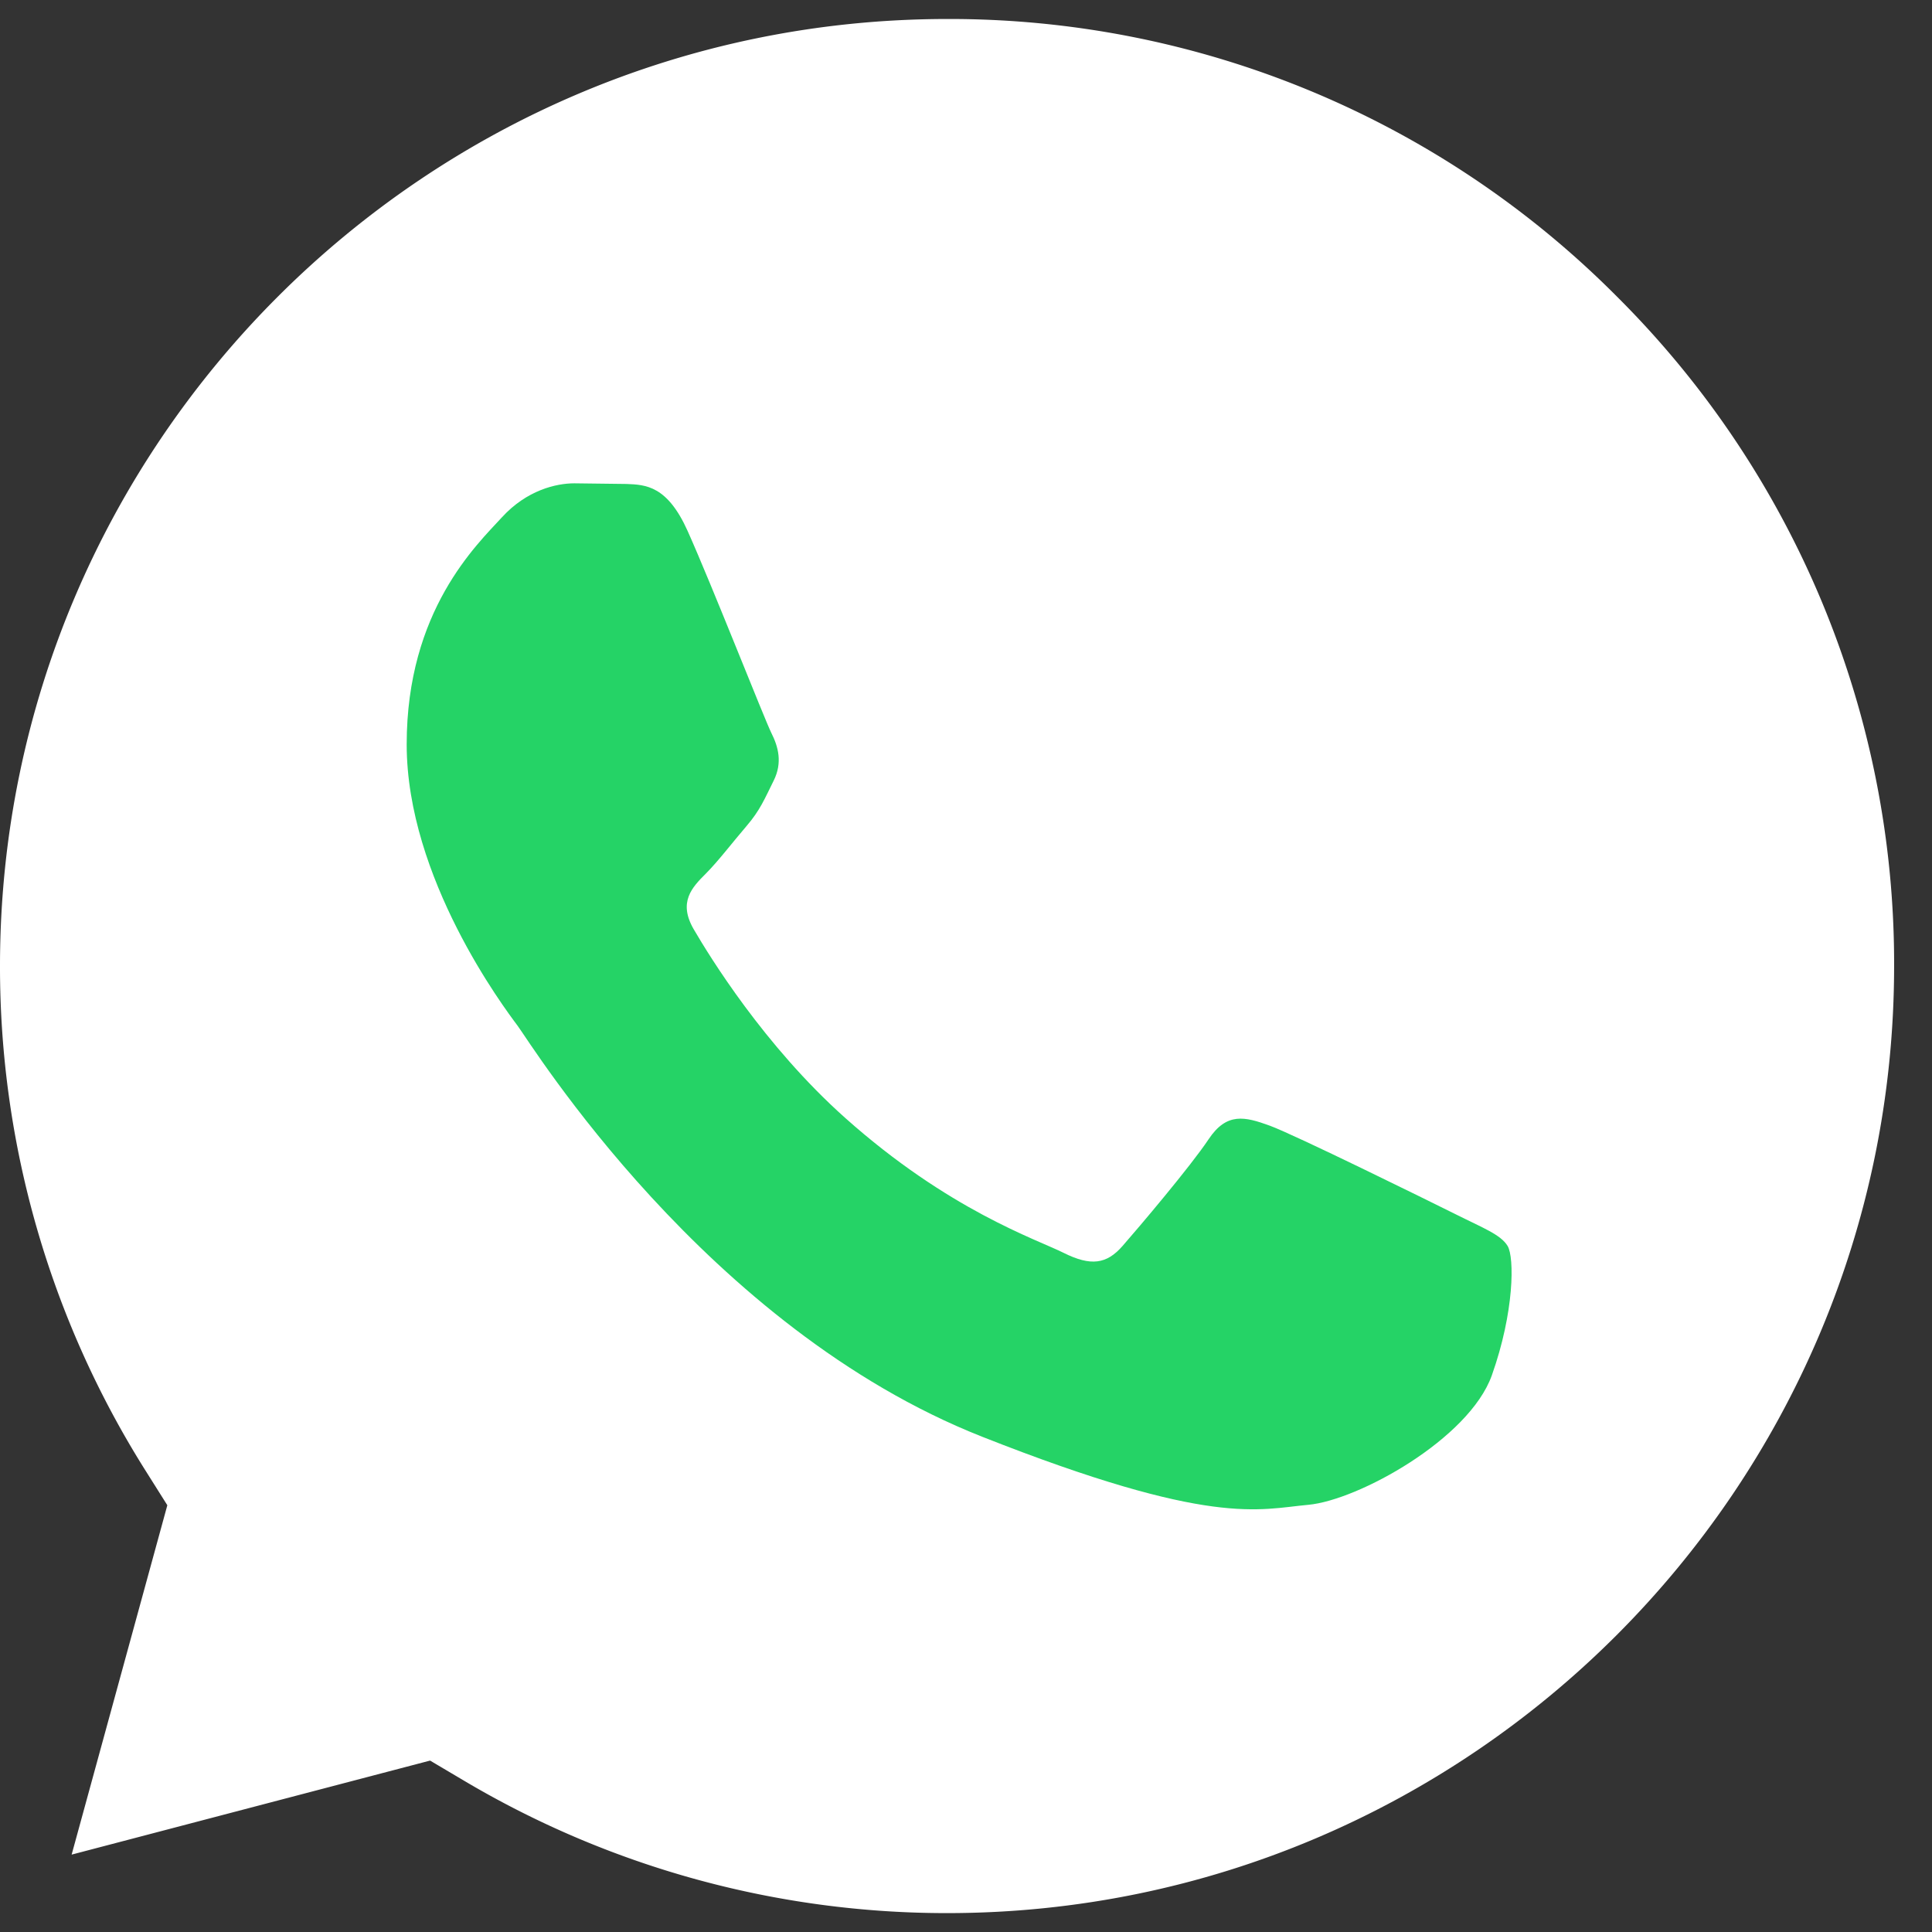 <svg width="36" height="36" fill="none" xmlns="http://www.w3.org/2000/svg"><rect width="100%" height="100%" fill="#333333" stroke="none"/><path d="M17.654.354C7.92.354.004 8.267 0 17.993a17.596 17.596 0 002.698 9.388l.42.667-1.783 6.51 6.679-1.752.645.382a17.624 17.624 0 008.982 2.46h.006c9.727 0 17.643-7.914 17.647-17.641a17.527 17.527 0 00-5.164-12.48A17.53 17.53 0 0017.654.354z" fill="#fff"/><path fill-rule="evenodd" clip-rule="evenodd" d="M12.813 9.894c-.38-.845-.78-.862-1.14-.876l-.971-.012c-.338 0-.887.127-1.35.634-.465.508-1.774 1.735-1.774 4.23s1.815 4.906 2.068 5.245c.253.339 3.505 5.623 8.654 7.656 4.278 1.689 5.15 1.353 6.078 1.269.93-.085 2.997-1.227 3.42-2.412.421-1.184.421-2.198.295-2.41-.127-.213-.465-.339-.971-.593-.508-.253-2.997-1.48-3.462-1.65-.464-.169-.802-.253-1.14.254-.338.508-1.307 1.65-1.603 1.988-.296.339-.59.381-1.098.128-.507-.254-2.138-.79-4.073-2.517-1.506-1.345-2.523-3.005-2.819-3.512-.295-.507-.031-.782.223-1.035.227-.227.506-.592.76-.888.254-.296.338-.508.506-.846.169-.338.085-.635-.042-.888-.127-.254-1.111-2.762-1.561-3.765z" fill="#25D366"/></svg>
